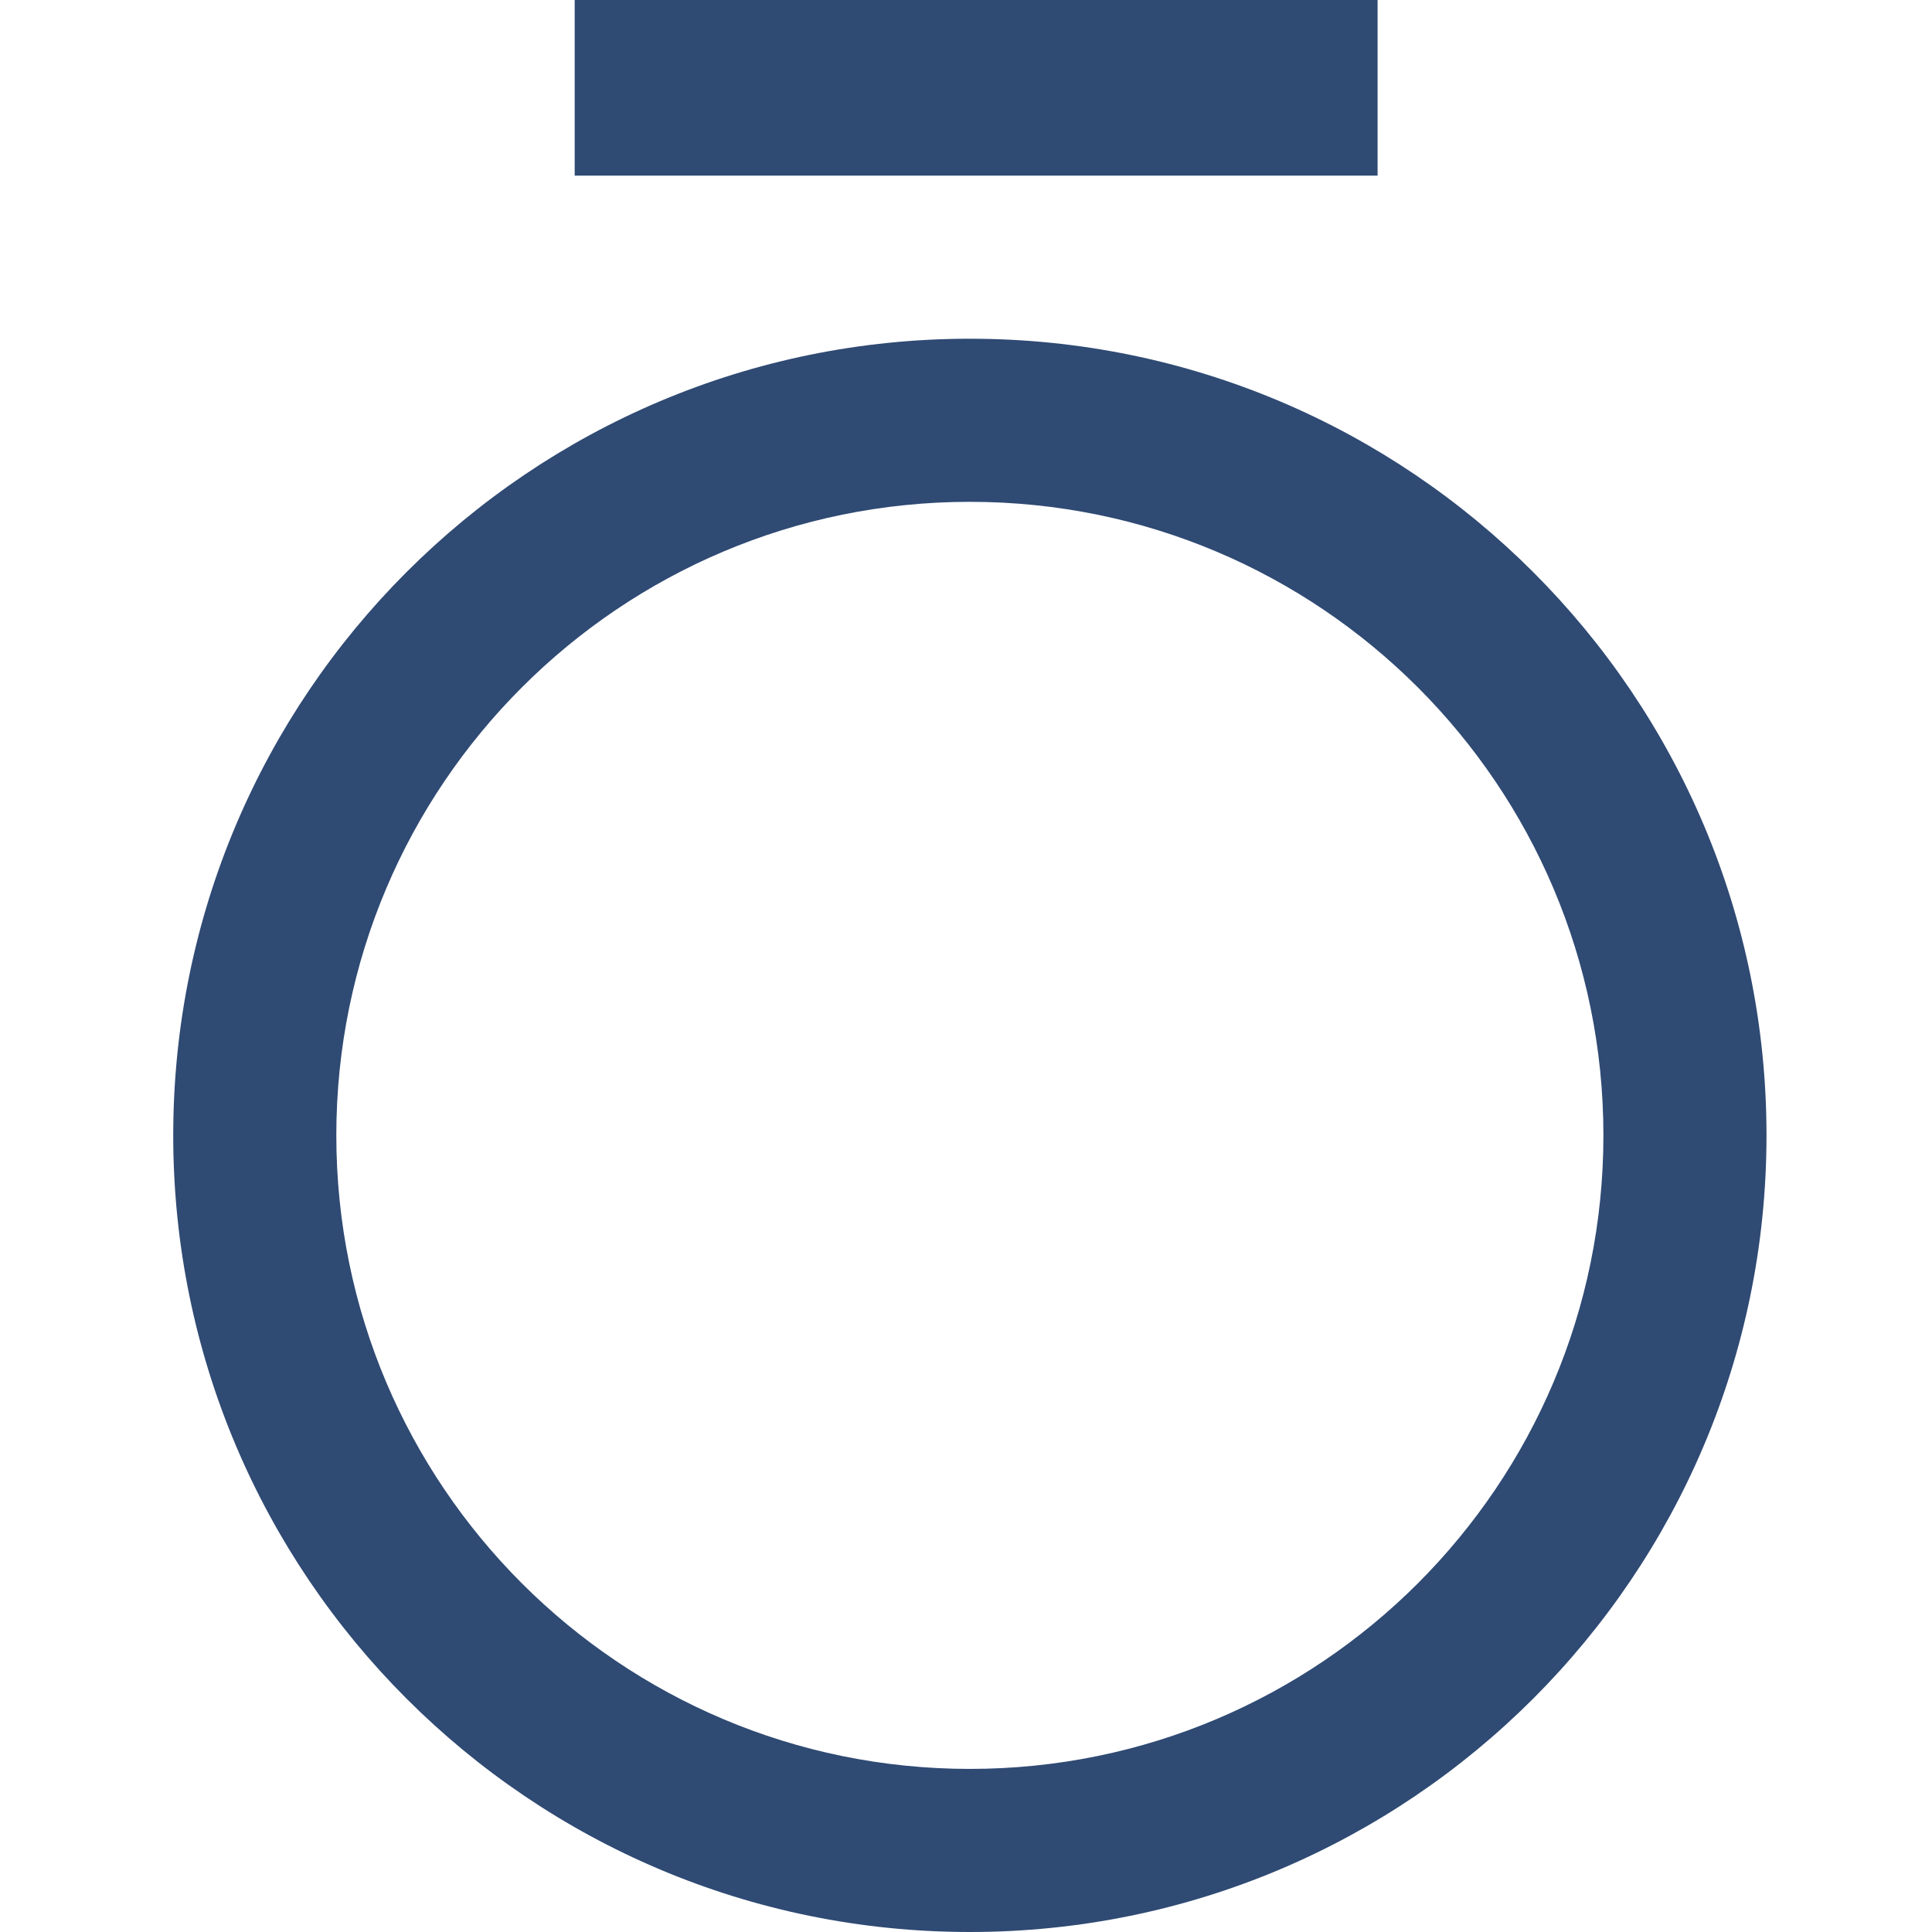 <svg xmlns="http://www.w3.org/2000/svg" width="250" height="250" fill="none"><path fill="#2F4A73" fill-rule="evenodd" d="M178.26 0H74.364v22.727H178.26V0Zm50.324 146.916C228.584 203.848 182.432 250 125.5 250S22.416 203.848 22.416 146.916 68.568 43.831 125.5 43.831s103.084 46.153 103.084 103.085Zm-21.103 0c0 45.276-36.704 81.98-81.981 81.98-45.277 0-81.98-36.704-81.98-81.98 0-45.277 36.703-81.98 81.98-81.98s81.981 36.703 81.981 81.98Z" clip-rule="evenodd"/></svg>